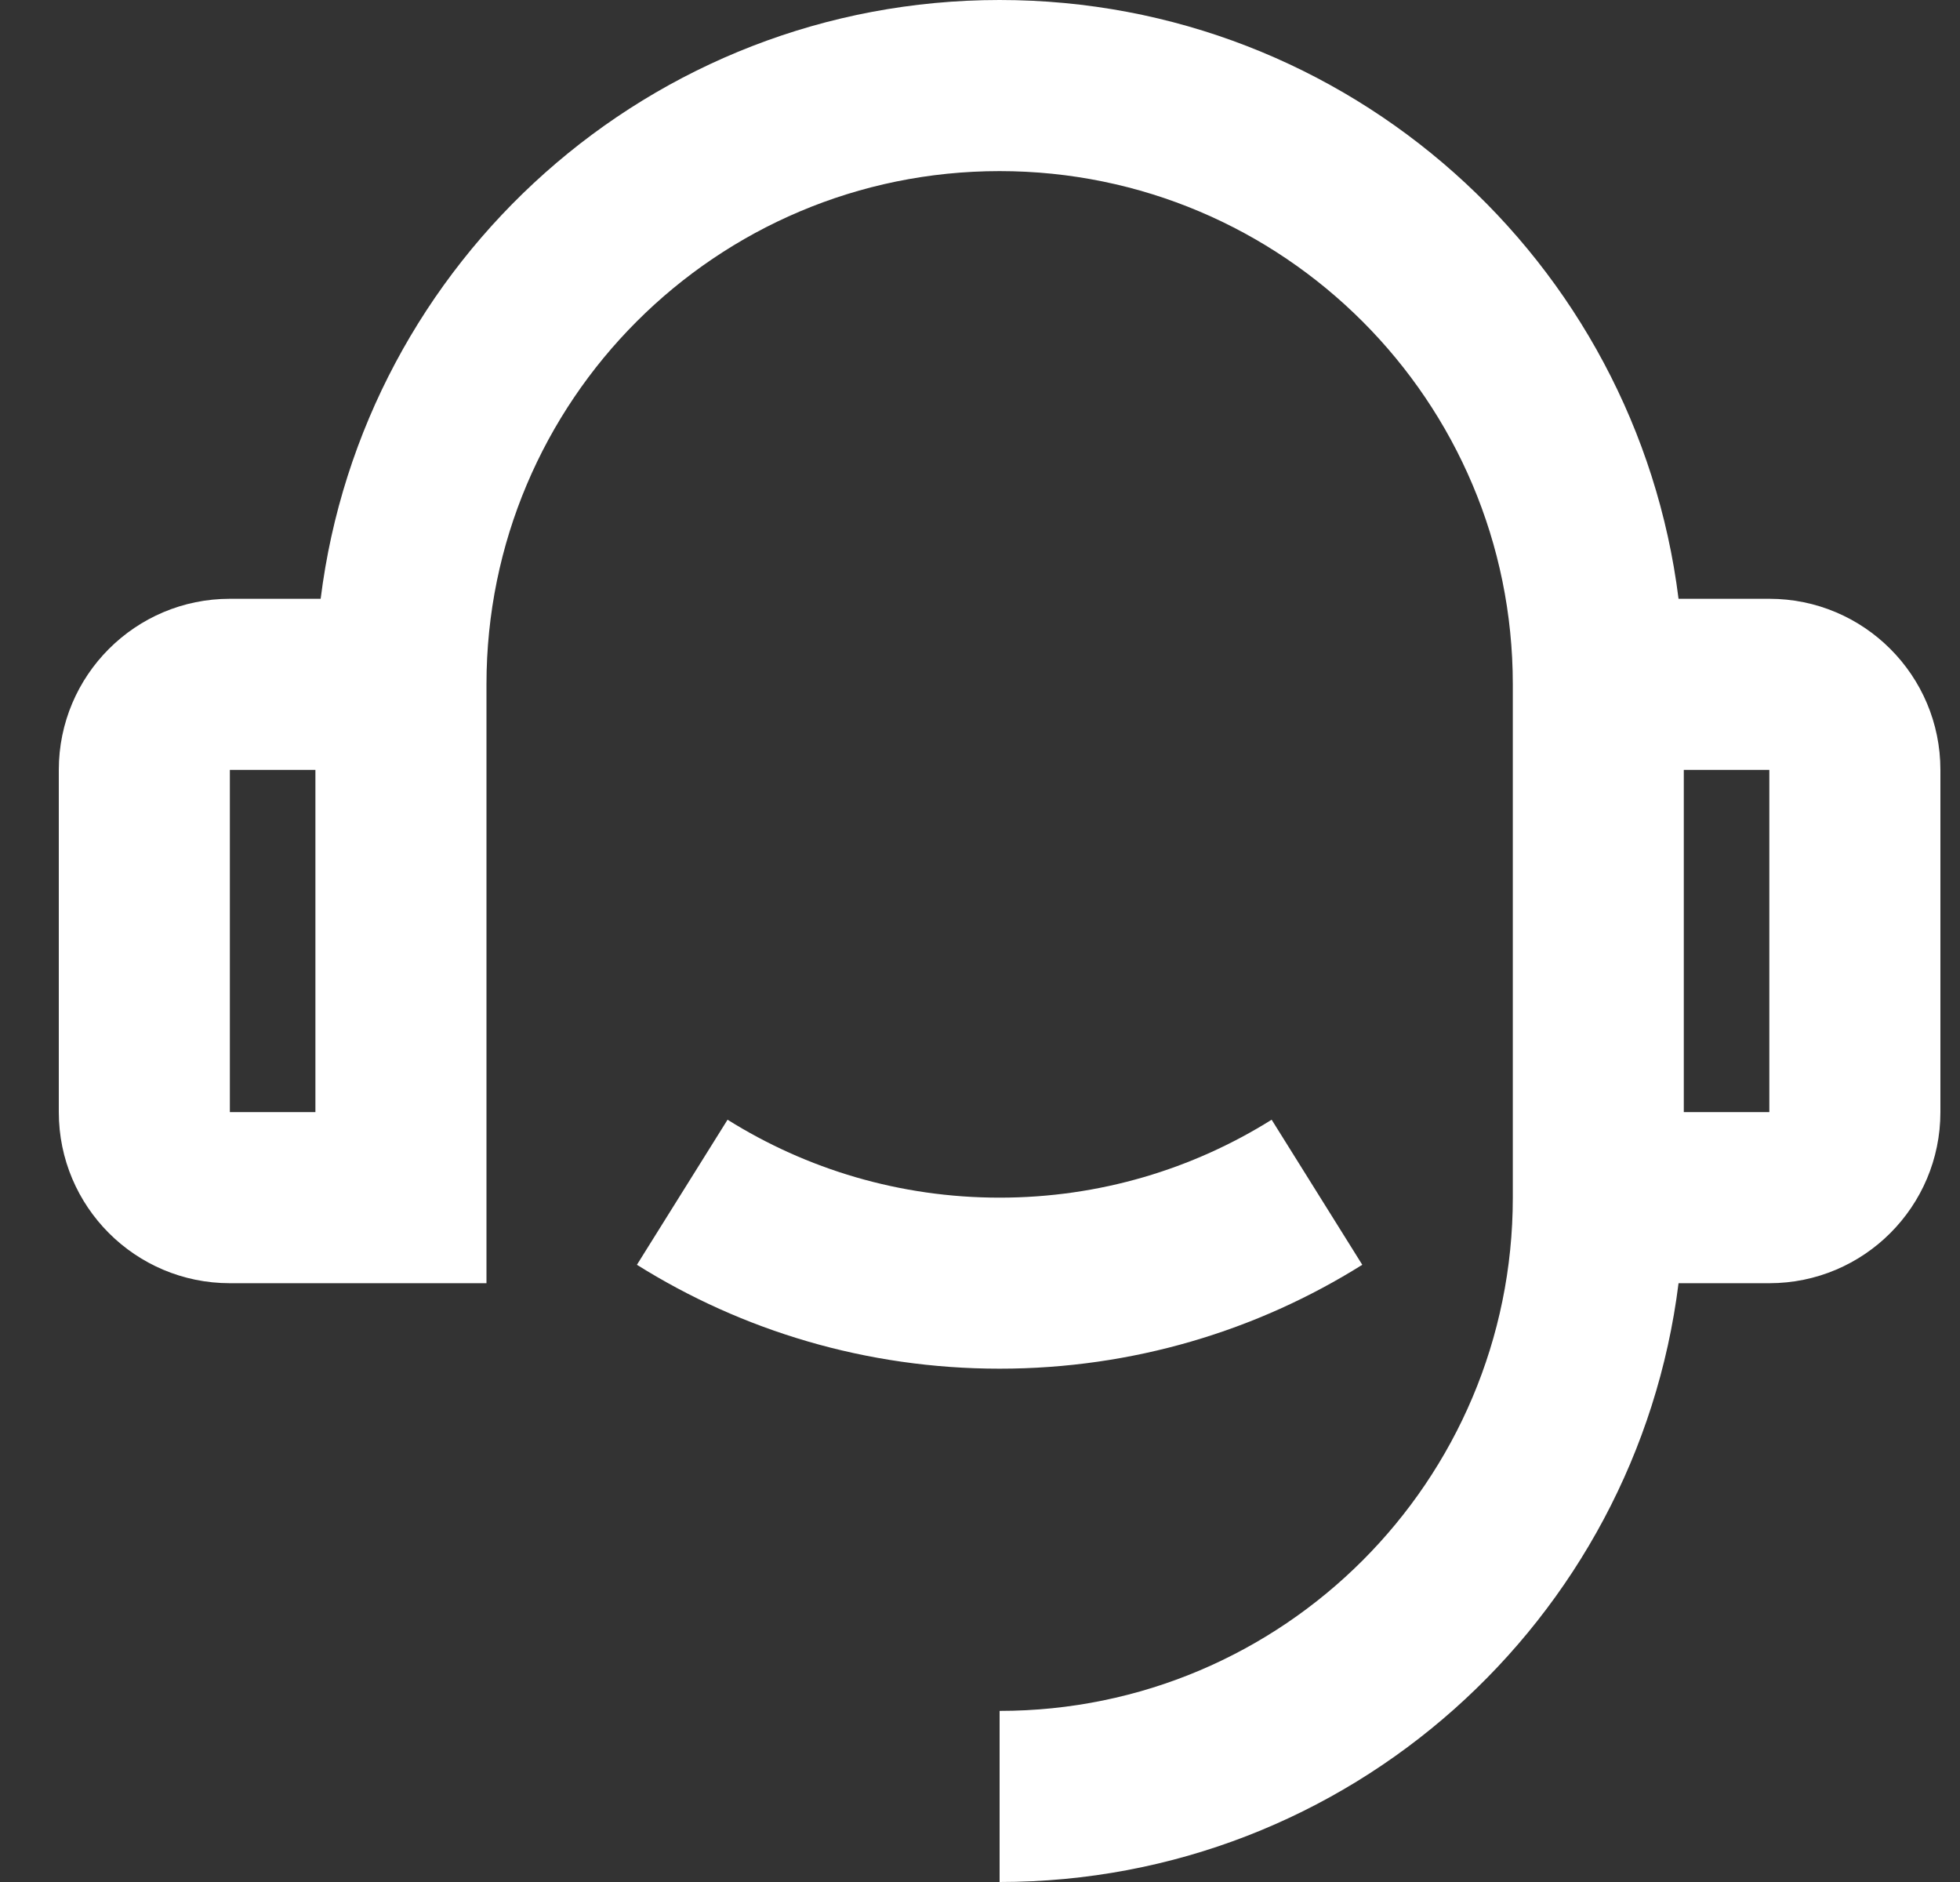 <svg width="25" height="24" viewBox="0 0 25 24" fill="none" xmlns="http://www.w3.org/2000/svg">
<rect x="0" y="0" width="25" height="24" fill="#333333" stroke="none"/>
<path d="M21.41 7.636H22.568C23.773 7.636 24.75 8.613 24.75 9.818V14.182C24.75 15.387 23.773 16.364 22.568 16.364H21.41C20.873 20.669 17.201 24 12.75 24V21.818C16.365 21.818 19.296 18.888 19.296 15.273V8.727C19.296 5.112 16.365 2.182 12.75 2.182C9.135 2.182 6.205 5.112 6.205 8.727V16.364H2.932C1.727 16.364 0.75 15.387 0.75 14.182V9.818C0.75 8.613 1.727 7.636 2.932 7.636H4.09C4.627 3.331 8.3 0 12.75 0C17.201 0 20.873 3.331 21.41 7.636ZM2.932 9.818V14.182H4.023V9.818H2.932ZM21.477 9.818V14.182H22.568V9.818H21.477ZM8.124 16.129L9.28 14.279C10.286 14.909 11.476 15.273 12.75 15.273C14.024 15.273 15.214 14.909 16.22 14.279L17.376 16.129C16.035 16.969 14.449 17.454 12.75 17.454C11.051 17.454 9.465 16.969 8.124 16.129Z" fill="white"/>
</svg>
